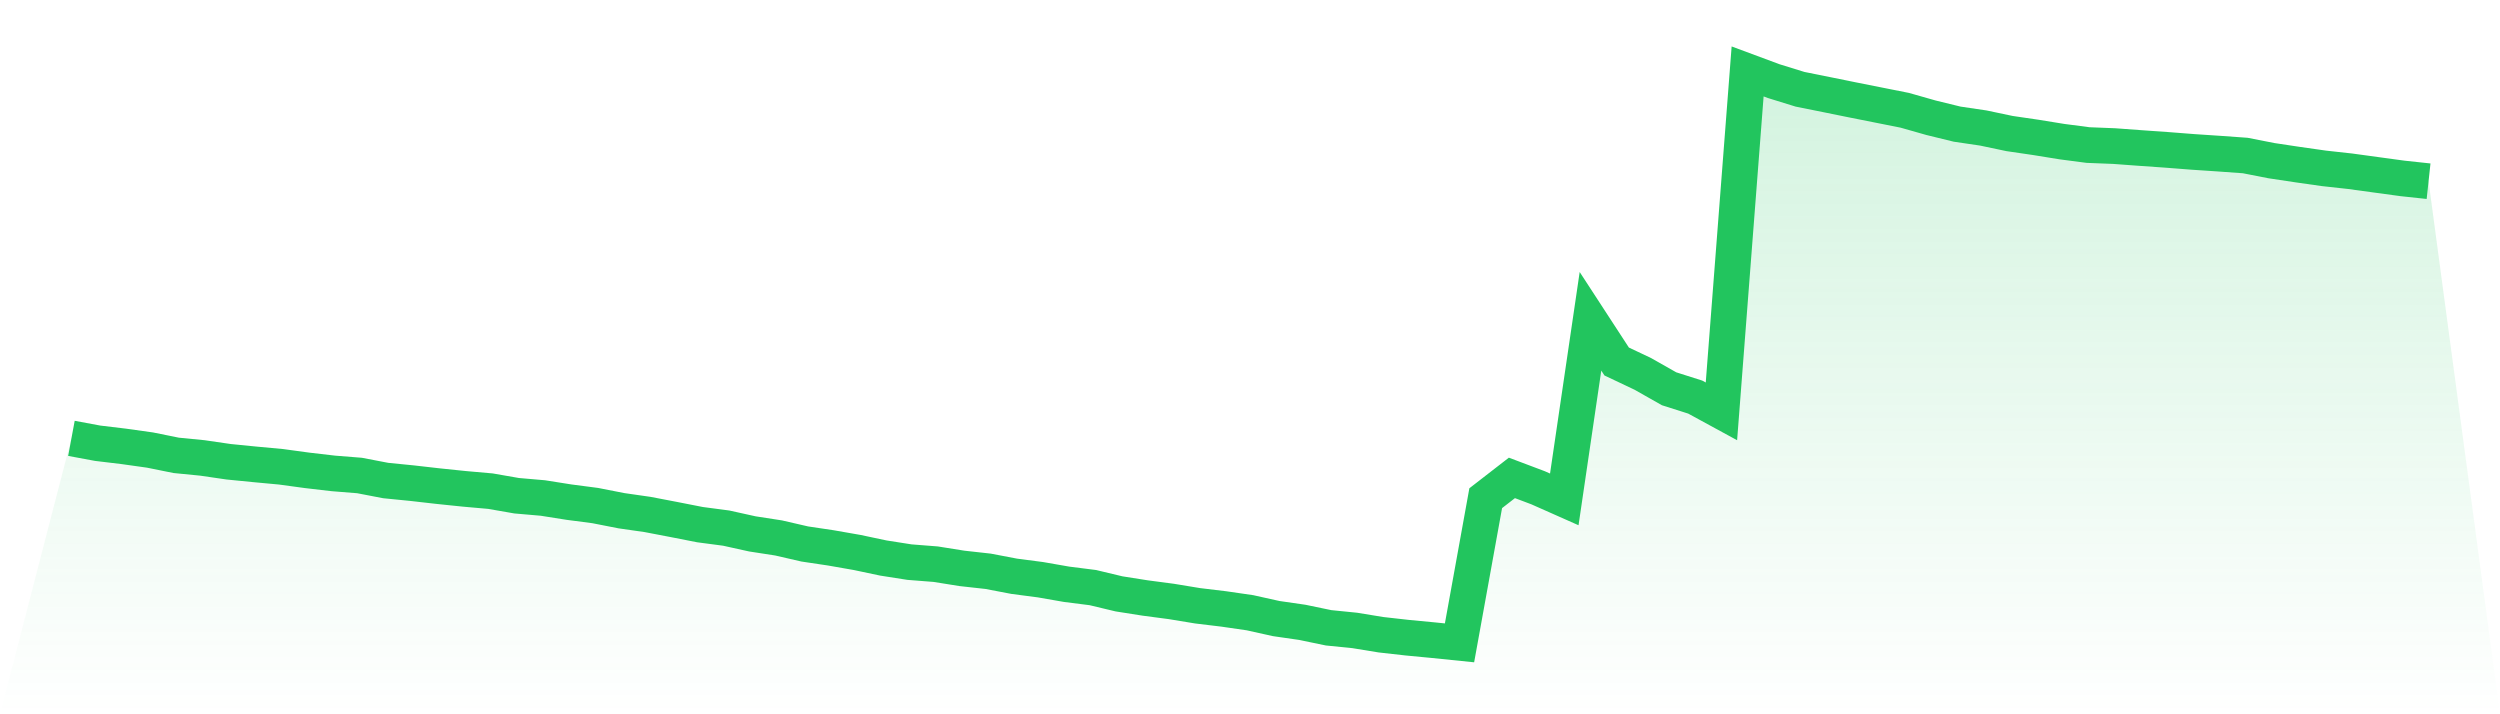 <svg viewBox="0 0 140 40" xmlns="http://www.w3.org/2000/svg">
<defs>
<linearGradient id="gradient" x1="0" x2="0" y1="0" y2="1">
<stop offset="0%" stop-color="#22c55e" stop-opacity="0.2"/>
<stop offset="100%" stop-color="#22c55e" stop-opacity="0"/>
</linearGradient>
</defs>
<path d="M4,24.548 L4,24.548 L5.467,24.821 L6.933,24.997 L8.4,25.203 L9.867,25.5 L11.333,25.644 L12.8,25.858 L14.267,26.004 L15.733,26.14 L17.2,26.34 L18.667,26.511 L20.133,26.628 L21.6,26.91 L23.067,27.056 L24.533,27.223 L26,27.375 L27.467,27.505 L28.933,27.761 L30.4,27.888 L31.867,28.12 L33.333,28.312 L34.8,28.6 L36.267,28.811 L37.733,29.092 L39.2,29.38 L40.667,29.574 L42.133,29.898 L43.6,30.125 L45.067,30.463 L46.533,30.682 L48,30.939 L49.467,31.249 L50.933,31.479 L52.4,31.594 L53.867,31.829 L55.333,31.992 L56.8,32.272 L58.267,32.464 L59.733,32.72 L61.2,32.906 L62.667,33.257 L64.133,33.488 L65.6,33.682 L67.067,33.924 L68.533,34.101 L70,34.314 L71.467,34.64 L72.933,34.852 L74.4,35.157 L75.867,35.305 L77.333,35.545 L78.8,35.71 L80.267,35.85 L81.733,36 L83.2,27.899 L84.667,26.762 L86.133,27.315 L87.6,27.966 L89.067,17.993 L90.533,20.244 L92,20.939 L93.467,21.771 L94.933,22.237 L96.4,23.036 L97.867,4 L99.333,4.545 L100.8,4.999 L102.267,5.294 L103.733,5.592 L105.2,5.884 L106.667,6.176 L108.133,6.593 L109.6,6.952 L111.067,7.169 L112.533,7.478 L114,7.693 L115.467,7.931 L116.933,8.123 L118.4,8.181 L119.867,8.289 L121.333,8.392 L122.8,8.506 L124.267,8.604 L125.733,8.709 L127.2,8.997 L128.667,9.218 L130.133,9.427 L131.6,9.589 L133.067,9.79 L134.533,9.99 L136,10.148 L140,40 L0,40 z" fill="url(#gradient)"/>
<path d="M4,24.548 L4,24.548 L5.467,24.821 L6.933,24.997 L8.4,25.203 L9.867,25.5 L11.333,25.644 L12.8,25.858 L14.267,26.004 L15.733,26.14 L17.2,26.34 L18.667,26.511 L20.133,26.628 L21.6,26.91 L23.067,27.056 L24.533,27.223 L26,27.375 L27.467,27.505 L28.933,27.761 L30.4,27.888 L31.867,28.12 L33.333,28.312 L34.8,28.6 L36.267,28.811 L37.733,29.092 L39.2,29.38 L40.667,29.574 L42.133,29.898 L43.6,30.125 L45.067,30.463 L46.533,30.682 L48,30.939 L49.467,31.249 L50.933,31.479 L52.4,31.594 L53.867,31.829 L55.333,31.992 L56.8,32.272 L58.267,32.464 L59.733,32.72 L61.2,32.906 L62.667,33.257 L64.133,33.488 L65.6,33.682 L67.067,33.924 L68.533,34.101 L70,34.314 L71.467,34.64 L72.933,34.852 L74.4,35.157 L75.867,35.305 L77.333,35.545 L78.8,35.71 L80.267,35.85 L81.733,36 L83.2,27.899 L84.667,26.762 L86.133,27.315 L87.6,27.966 L89.067,17.993 L90.533,20.244 L92,20.939 L93.467,21.771 L94.933,22.237 L96.4,23.036 L97.867,4 L99.333,4.545 L100.8,4.999 L102.267,5.294 L103.733,5.592 L105.2,5.884 L106.667,6.176 L108.133,6.593 L109.6,6.952 L111.067,7.169 L112.533,7.478 L114,7.693 L115.467,7.931 L116.933,8.123 L118.4,8.181 L119.867,8.289 L121.333,8.392 L122.8,8.506 L124.267,8.604 L125.733,8.709 L127.2,8.997 L128.667,9.218 L130.133,9.427 L131.6,9.589 L133.067,9.79 L134.533,9.99 L136,10.148" fill="none" stroke="#22c55e" stroke-width="2"/>
</svg>